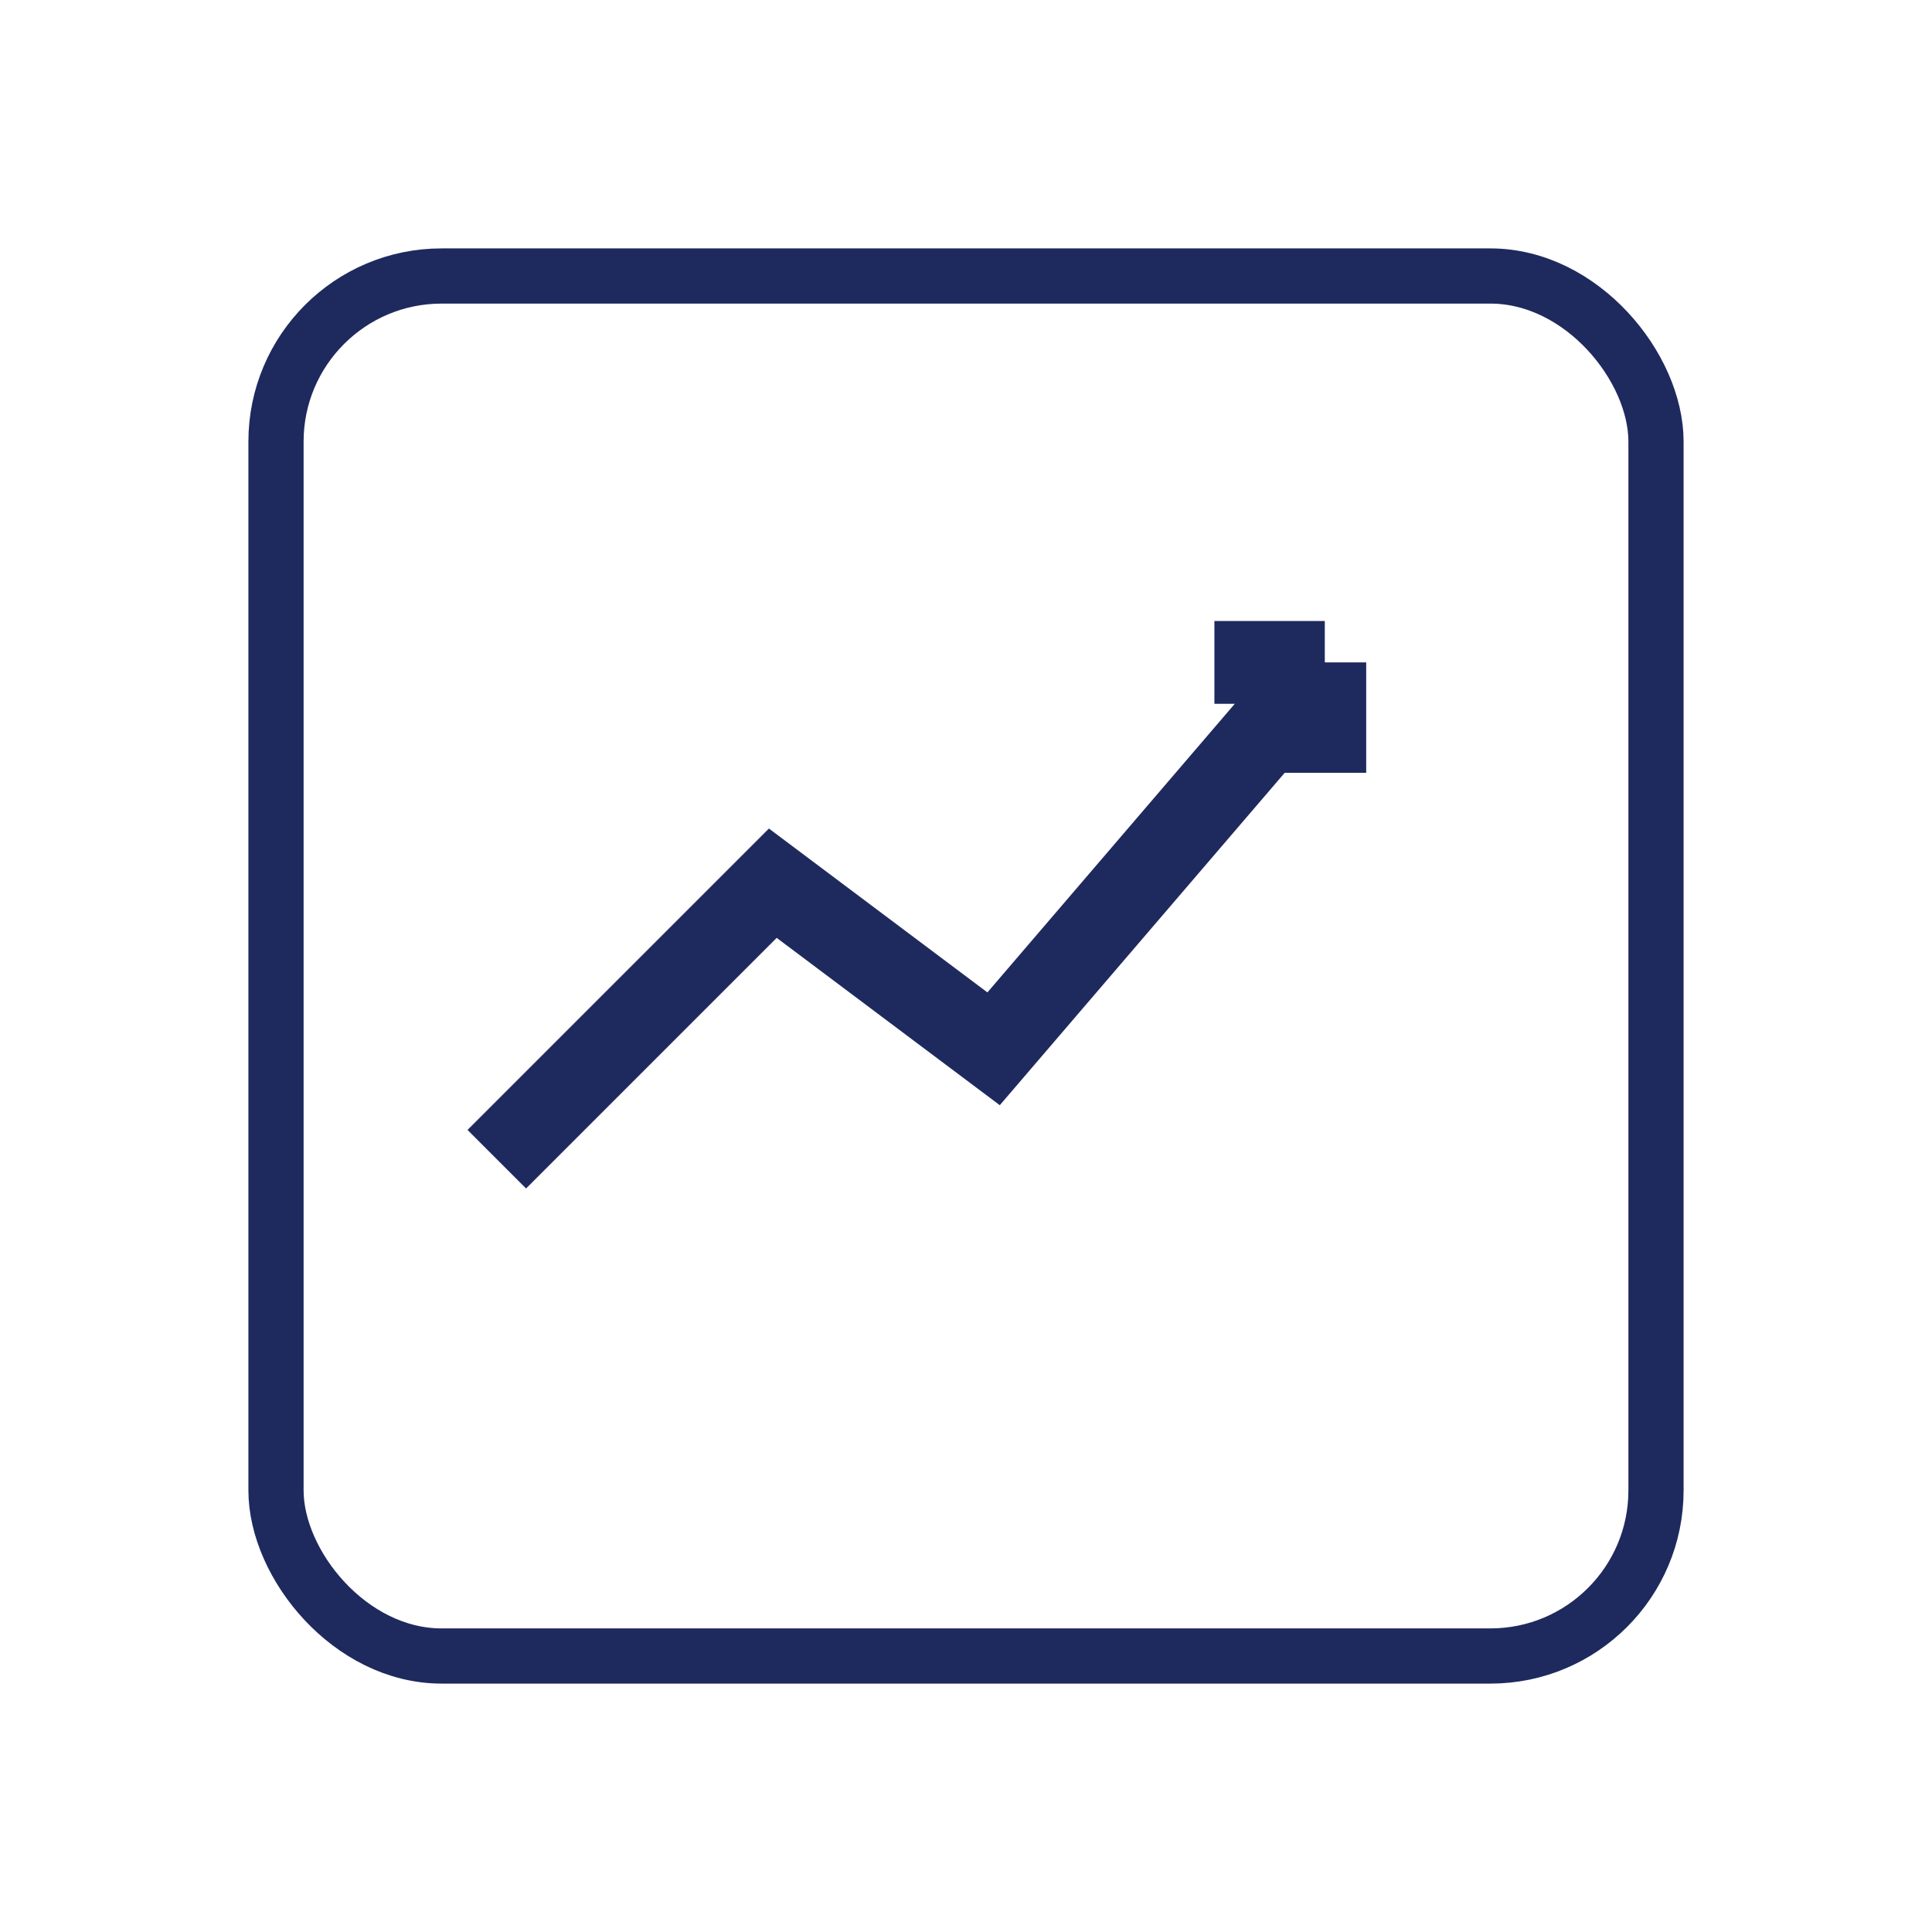 <svg xmlns="http://www.w3.org/2000/svg" width="70" height="70" viewBox="0 0 70 70" fill="none"><rect x="10" y="10" width="50" height="50" rx="6" stroke="#1E2A5E" stroke-width="2"></rect><path d="M18 42 L28 32 L36 38 L48 24" stroke="#1E2A5E" stroke-width="3" fill="none"></path><path d="M48 24 L44 24 M48 24 L48 28" stroke="#1E2A5E" stroke-width="3"></path></svg>